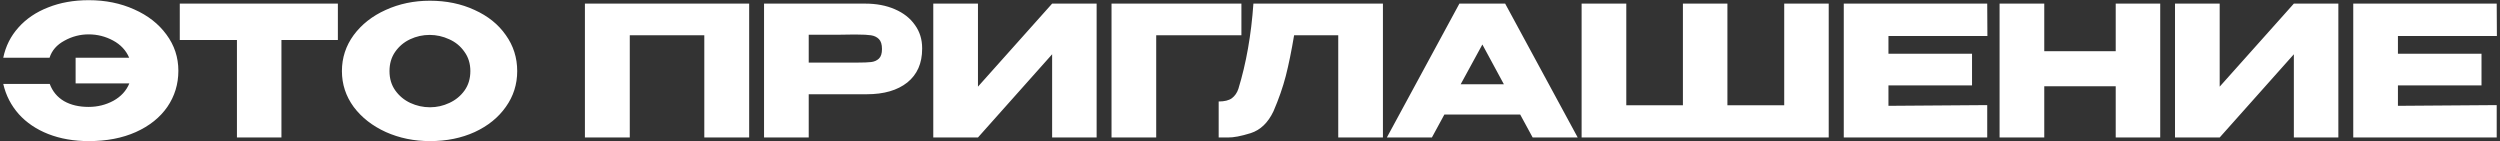 <?xml version="1.0" encoding="UTF-8"?> <svg xmlns="http://www.w3.org/2000/svg" width="691" height="39" viewBox="0 0 691 39" fill="none"><rect x="0" y="0" width="691" height="39" fill="#333333" stroke="none"/><path d="M49.3 19.55C49.3 23.25 48.283 26.583 46.25 29.55C44.217 32.483 41.317 34.8 37.55 36.5C33.817 38.167 29.483 39 24.55 39C20.417 39 16.683 38.35 13.35 37.05C10.05 35.75 7.333 33.917 5.2 31.55C3.067 29.15 1.633 26.367 0.9 23.2H13.75C14.517 25.267 15.833 26.85 17.7 27.95C19.567 29.017 21.833 29.55 24.5 29.55C26.967 29.55 29.25 28.983 31.35 27.85C33.45 26.683 34.917 25.083 35.75 23.05H20.9V15.95H35.7C34.833 13.917 33.35 12.333 31.25 11.2C29.15 10.067 26.9 9.5 24.5 9.5C22.133 9.5 19.9 10.083 17.8 11.25C15.7 12.383 14.333 13.95 13.7 15.95H0.9C1.567 12.75 2.967 9.967 5.1 7.6C7.233 5.2 9.967 3.35 13.3 2.05C16.633 0.717 20.383 0.05 24.55 0.05C29.15 0.05 33.333 0.9 37.1 2.6C40.867 4.267 43.833 6.583 46 9.55C48.2 12.517 49.3 15.85 49.3 19.55ZM49.689 11V1H93.389L49.689 11ZM93.389 1V11.05H77.789V38H65.489V11.05H49.689V1H93.389ZM118.806 0.2C123.373 0.2 127.489 1.05 131.156 2.75C134.856 4.417 137.739 6.733 139.806 9.7C141.906 12.633 142.956 15.95 142.956 19.65C142.956 23.317 141.906 26.617 139.806 29.55C137.739 32.483 134.873 34.8 131.206 36.5C127.539 38.167 123.423 39 118.856 39C114.456 39 110.389 38.167 106.656 36.5C102.923 34.8 99.956 32.483 97.756 29.55C95.589 26.583 94.506 23.283 94.506 19.65C94.506 15.983 95.589 12.667 97.756 9.7C99.956 6.733 102.906 4.417 106.606 2.75C110.339 1.05 114.406 0.2 118.806 0.2ZM118.856 29.65C120.723 29.65 122.506 29.25 124.206 28.45C125.939 27.65 127.339 26.5 128.406 25C129.473 23.5 130.006 21.717 130.006 19.65C130.006 17.583 129.456 15.8 128.356 14.3C127.289 12.767 125.889 11.617 124.156 10.85C122.423 10.05 120.623 9.65 118.756 9.65C116.856 9.65 115.056 10.05 113.356 10.85C111.656 11.65 110.273 12.817 109.206 14.35C108.173 15.85 107.656 17.617 107.656 19.65C107.656 21.717 108.189 23.5 109.256 25C110.323 26.5 111.706 27.65 113.406 28.45C115.139 29.25 116.956 29.65 118.856 29.65ZM207.069 1V38H194.669V9.75H174.069V38H161.669V1H207.069ZM239.131 1C242.231 1 244.964 1.517 247.331 2.55C249.731 3.583 251.581 5.033 252.881 6.9C254.214 8.733 254.881 10.867 254.881 13.3V13.5C254.881 17.5 253.514 20.6 250.781 22.8C248.048 24.967 244.314 26.05 239.581 26.05H223.531V38H211.181V1H239.131ZM236.931 17.3C238.664 17.3 239.948 17.25 240.781 17.15C241.648 17.05 242.364 16.733 242.931 16.2C243.498 15.667 243.781 14.783 243.781 13.55C243.781 12.283 243.498 11.367 242.931 10.8C242.364 10.233 241.631 9.883 240.731 9.75C239.831 9.617 238.564 9.55 236.931 9.55H235.281C234.614 9.55 233.448 9.567 231.781 9.6C230.114 9.6 227.364 9.6 223.531 9.6V17.3H236.881H236.931ZM270.308 1V23.95L290.808 1H303.108V38H290.808V15L270.308 38H257.958V1H270.308ZM343.126 1V9.75H319.576V38H307.226V1H343.126ZM382.241 1V38H369.891V9.75H357.691C356.958 14.117 356.191 17.867 355.391 21C354.591 24.1 353.458 27.35 351.991 30.75C350.491 33.917 348.391 35.933 345.691 36.8C343.024 37.633 340.924 38.033 339.391 38C337.891 38 337.041 38 336.841 38V28.05C338.441 28.05 339.658 27.75 340.491 27.15C341.324 26.517 341.924 25.65 342.291 24.55C344.458 17.483 345.841 9.633 346.441 1H382.241ZM436.077 38H423.627L420.177 31.65H399.227L395.777 38H383.327L403.377 1H416.027L436.077 38ZM409.727 12.3L403.727 23.3H415.677L409.727 12.3ZM437.157 1H449.507H437.157ZM477.457 29.1H493.157V1H505.457V38H437.157V1H449.507V29.1H465.157V1H477.457V29.1ZM545.068 23.6H521.968V29.25L549.268 29.05V38H509.618V1H549.268L549.318 9.95H521.968V14.85H545.068V23.6ZM565.035 14.15H584.785V1H597.085V38H584.785V23.85H565.035V38H552.685V1H565.035V14.15ZM613.521 1V23.95L634.021 1H646.321V38H634.021V15L613.521 38H601.171V1H613.521ZM685.889 23.6H662.789V29.25L690.089 29.05V38H650.439V1H690.089L690.139 9.95H662.789V14.85H685.889V23.6Z" fill="white"></path></svg> 
